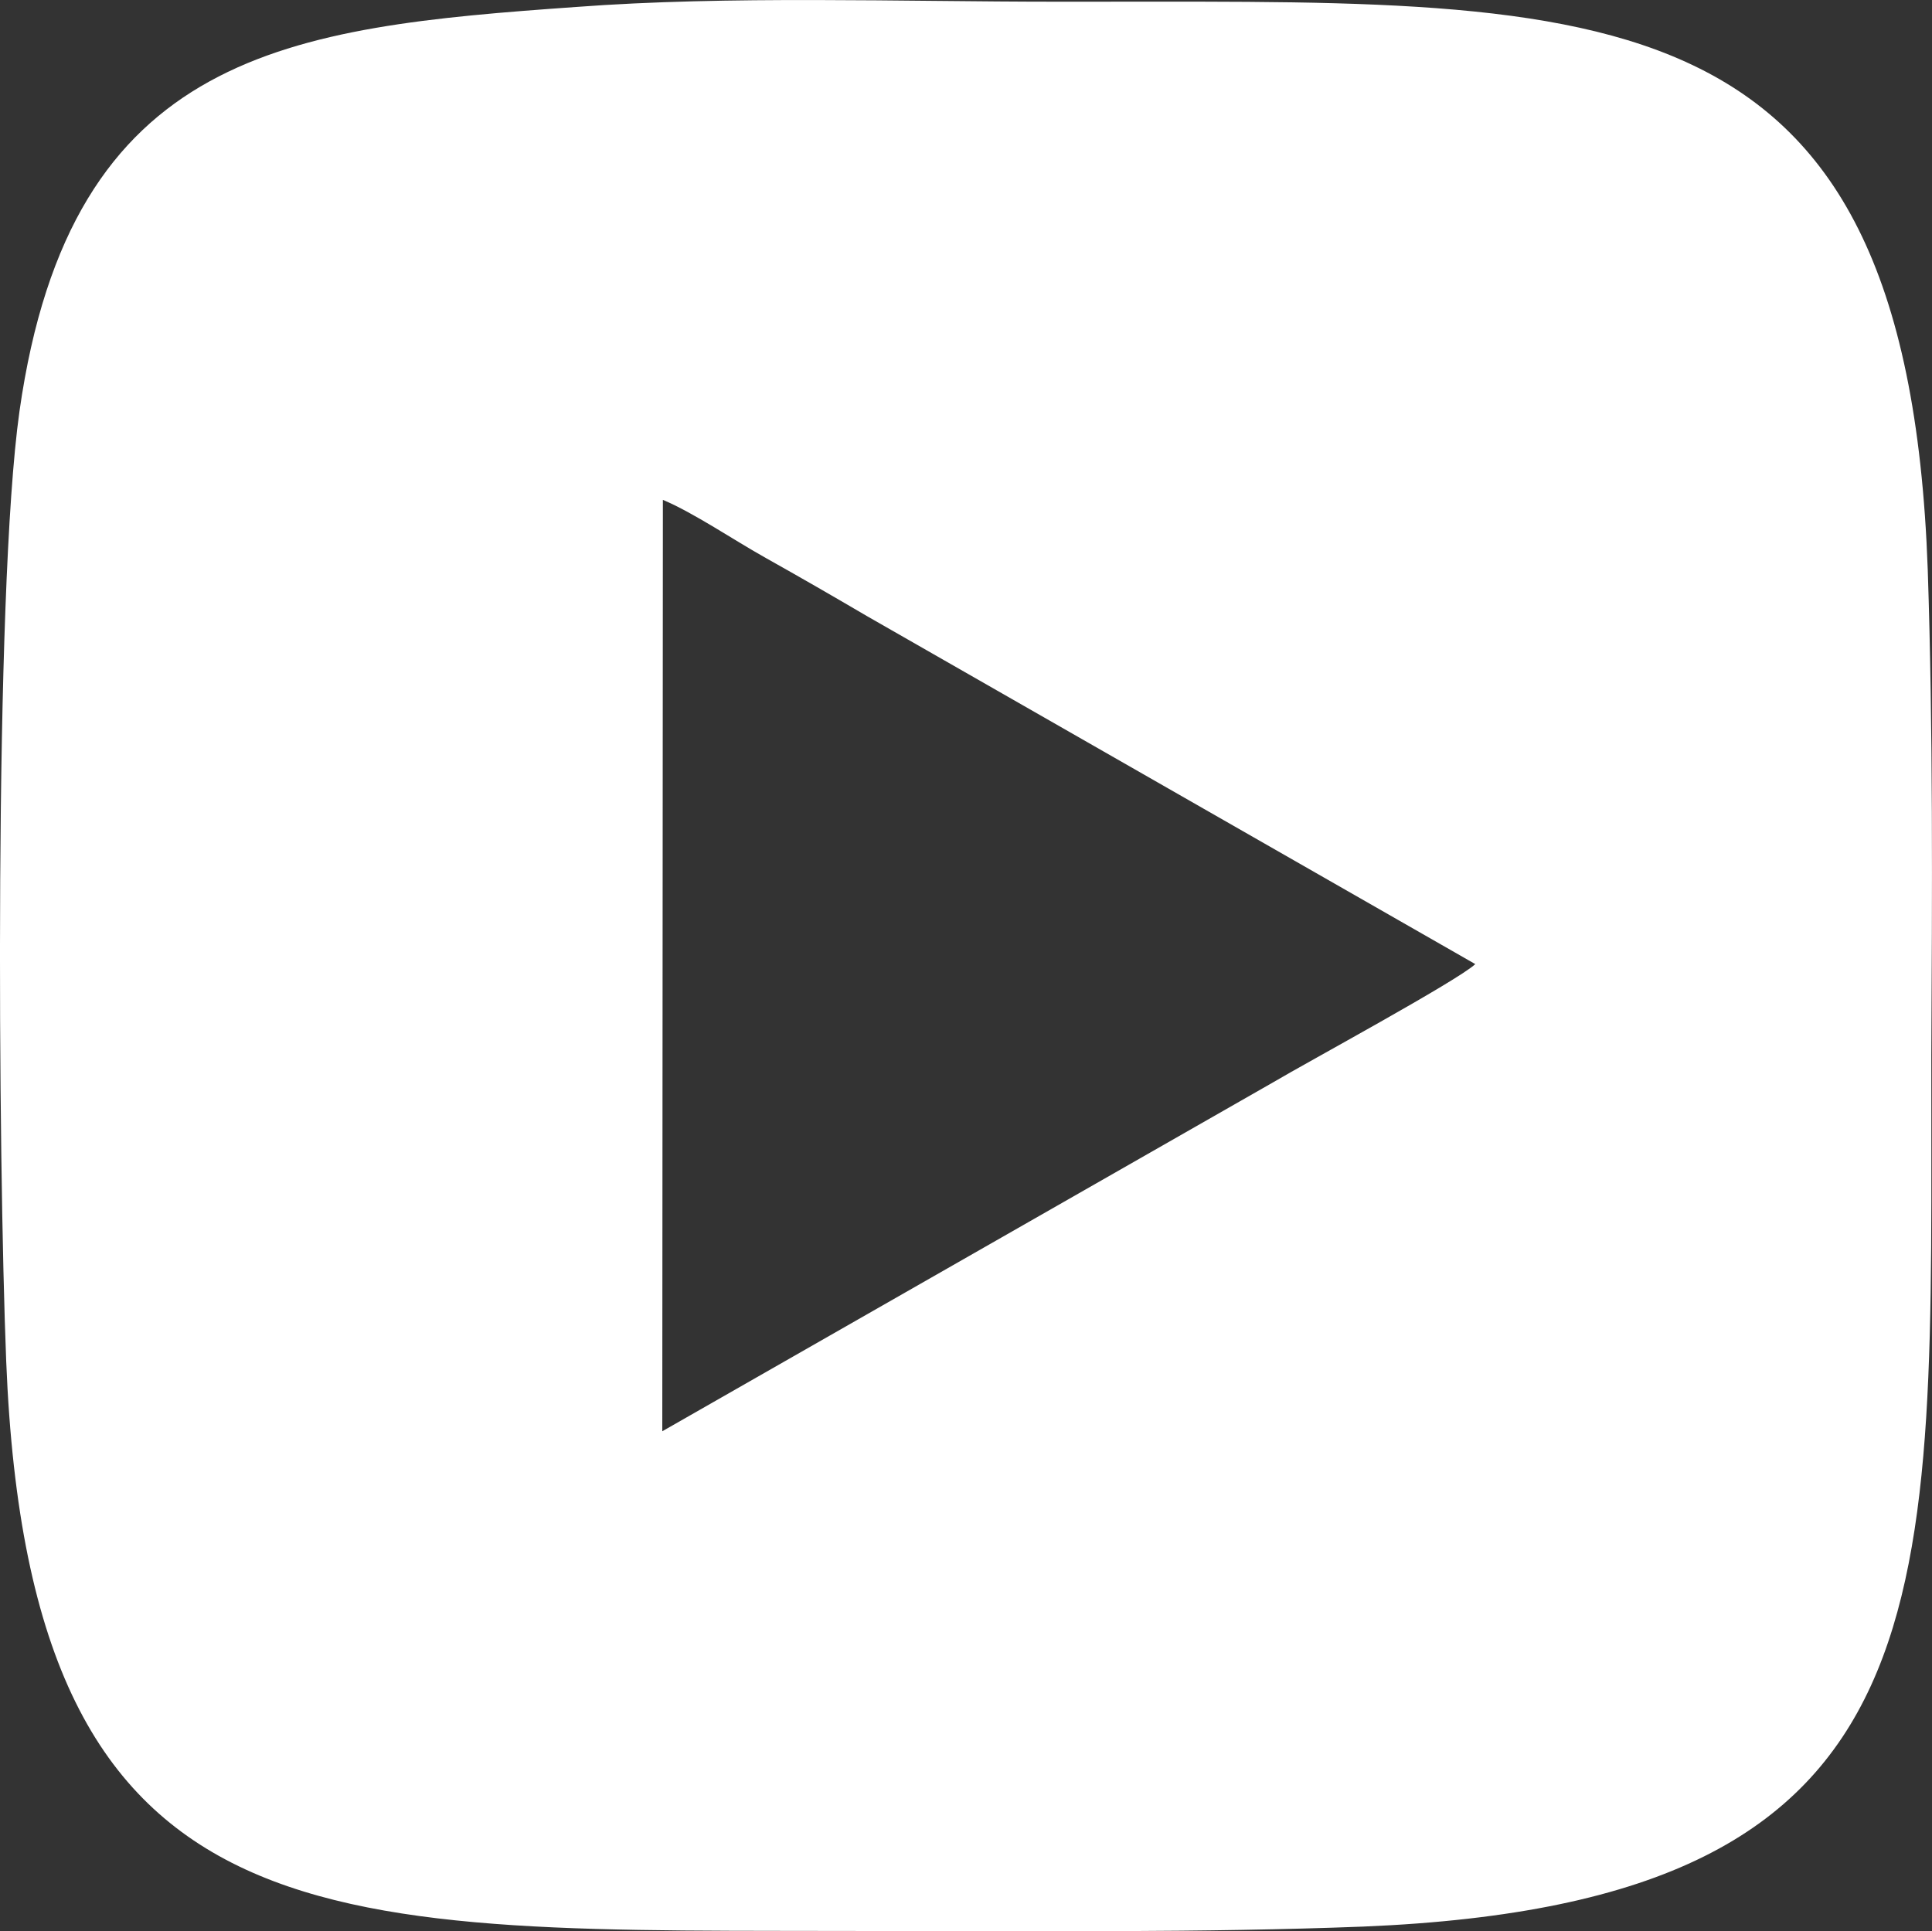 <?xml version="1.0" encoding="UTF-8"?> <!-- Creator: CorelDRAW --> <svg xmlns="http://www.w3.org/2000/svg" xmlns:xlink="http://www.w3.org/1999/xlink" xmlns:xodm="http://www.corel.com/coreldraw/odm/2003" xml:space="preserve" width="15.071mm" height="15.067mm" style="shape-rendering:geometricPrecision; text-rendering:geometricPrecision; image-rendering:optimizeQuality; fill-rule:evenodd; clip-rule:evenodd" viewBox="0 0 227.16 227.1"><rect x="0" y="0" width="227.16" height="227.1" fill="#333333" stroke="none"/> <defs> <style type="text/css"> <![CDATA[ .fil0 {fill:white} ]]> </style> </defs> <g id="Слой_x0020_1">  <path class="fil0" d="M67.72 0.82c-33.7,2.39 -59.4,5.1 -65.43,47.54 -3.02,21.43 -2.5,88.11 -1.56,111.72 2.81,70.21 38.07,66.78 102.36,66.99 18.93,0 38.28,0.21 57.21,-0.52 70.21,-2.91 66.68,-38.49 66.78,-102.46 0.1,-19.04 0.21,-38.18 -0.42,-57.11 -2.5,-70.21 -39.11,-66.68 -102.46,-66.78 -18.2,0 -38.59,-0.73 -56.48,0.62l-0 0zm10.14 167.49l71.82 -41.03c4,-2.37 21.73,-11.97 23.78,-13.91l-71.54 -40.93c-4.02,-2.36 -7.8,-4.54 -11.85,-6.81 -3.83,-2.14 -8.49,-5.32 -12.13,-6.85l-0.07 109.52z"></path> </g> </svg> 